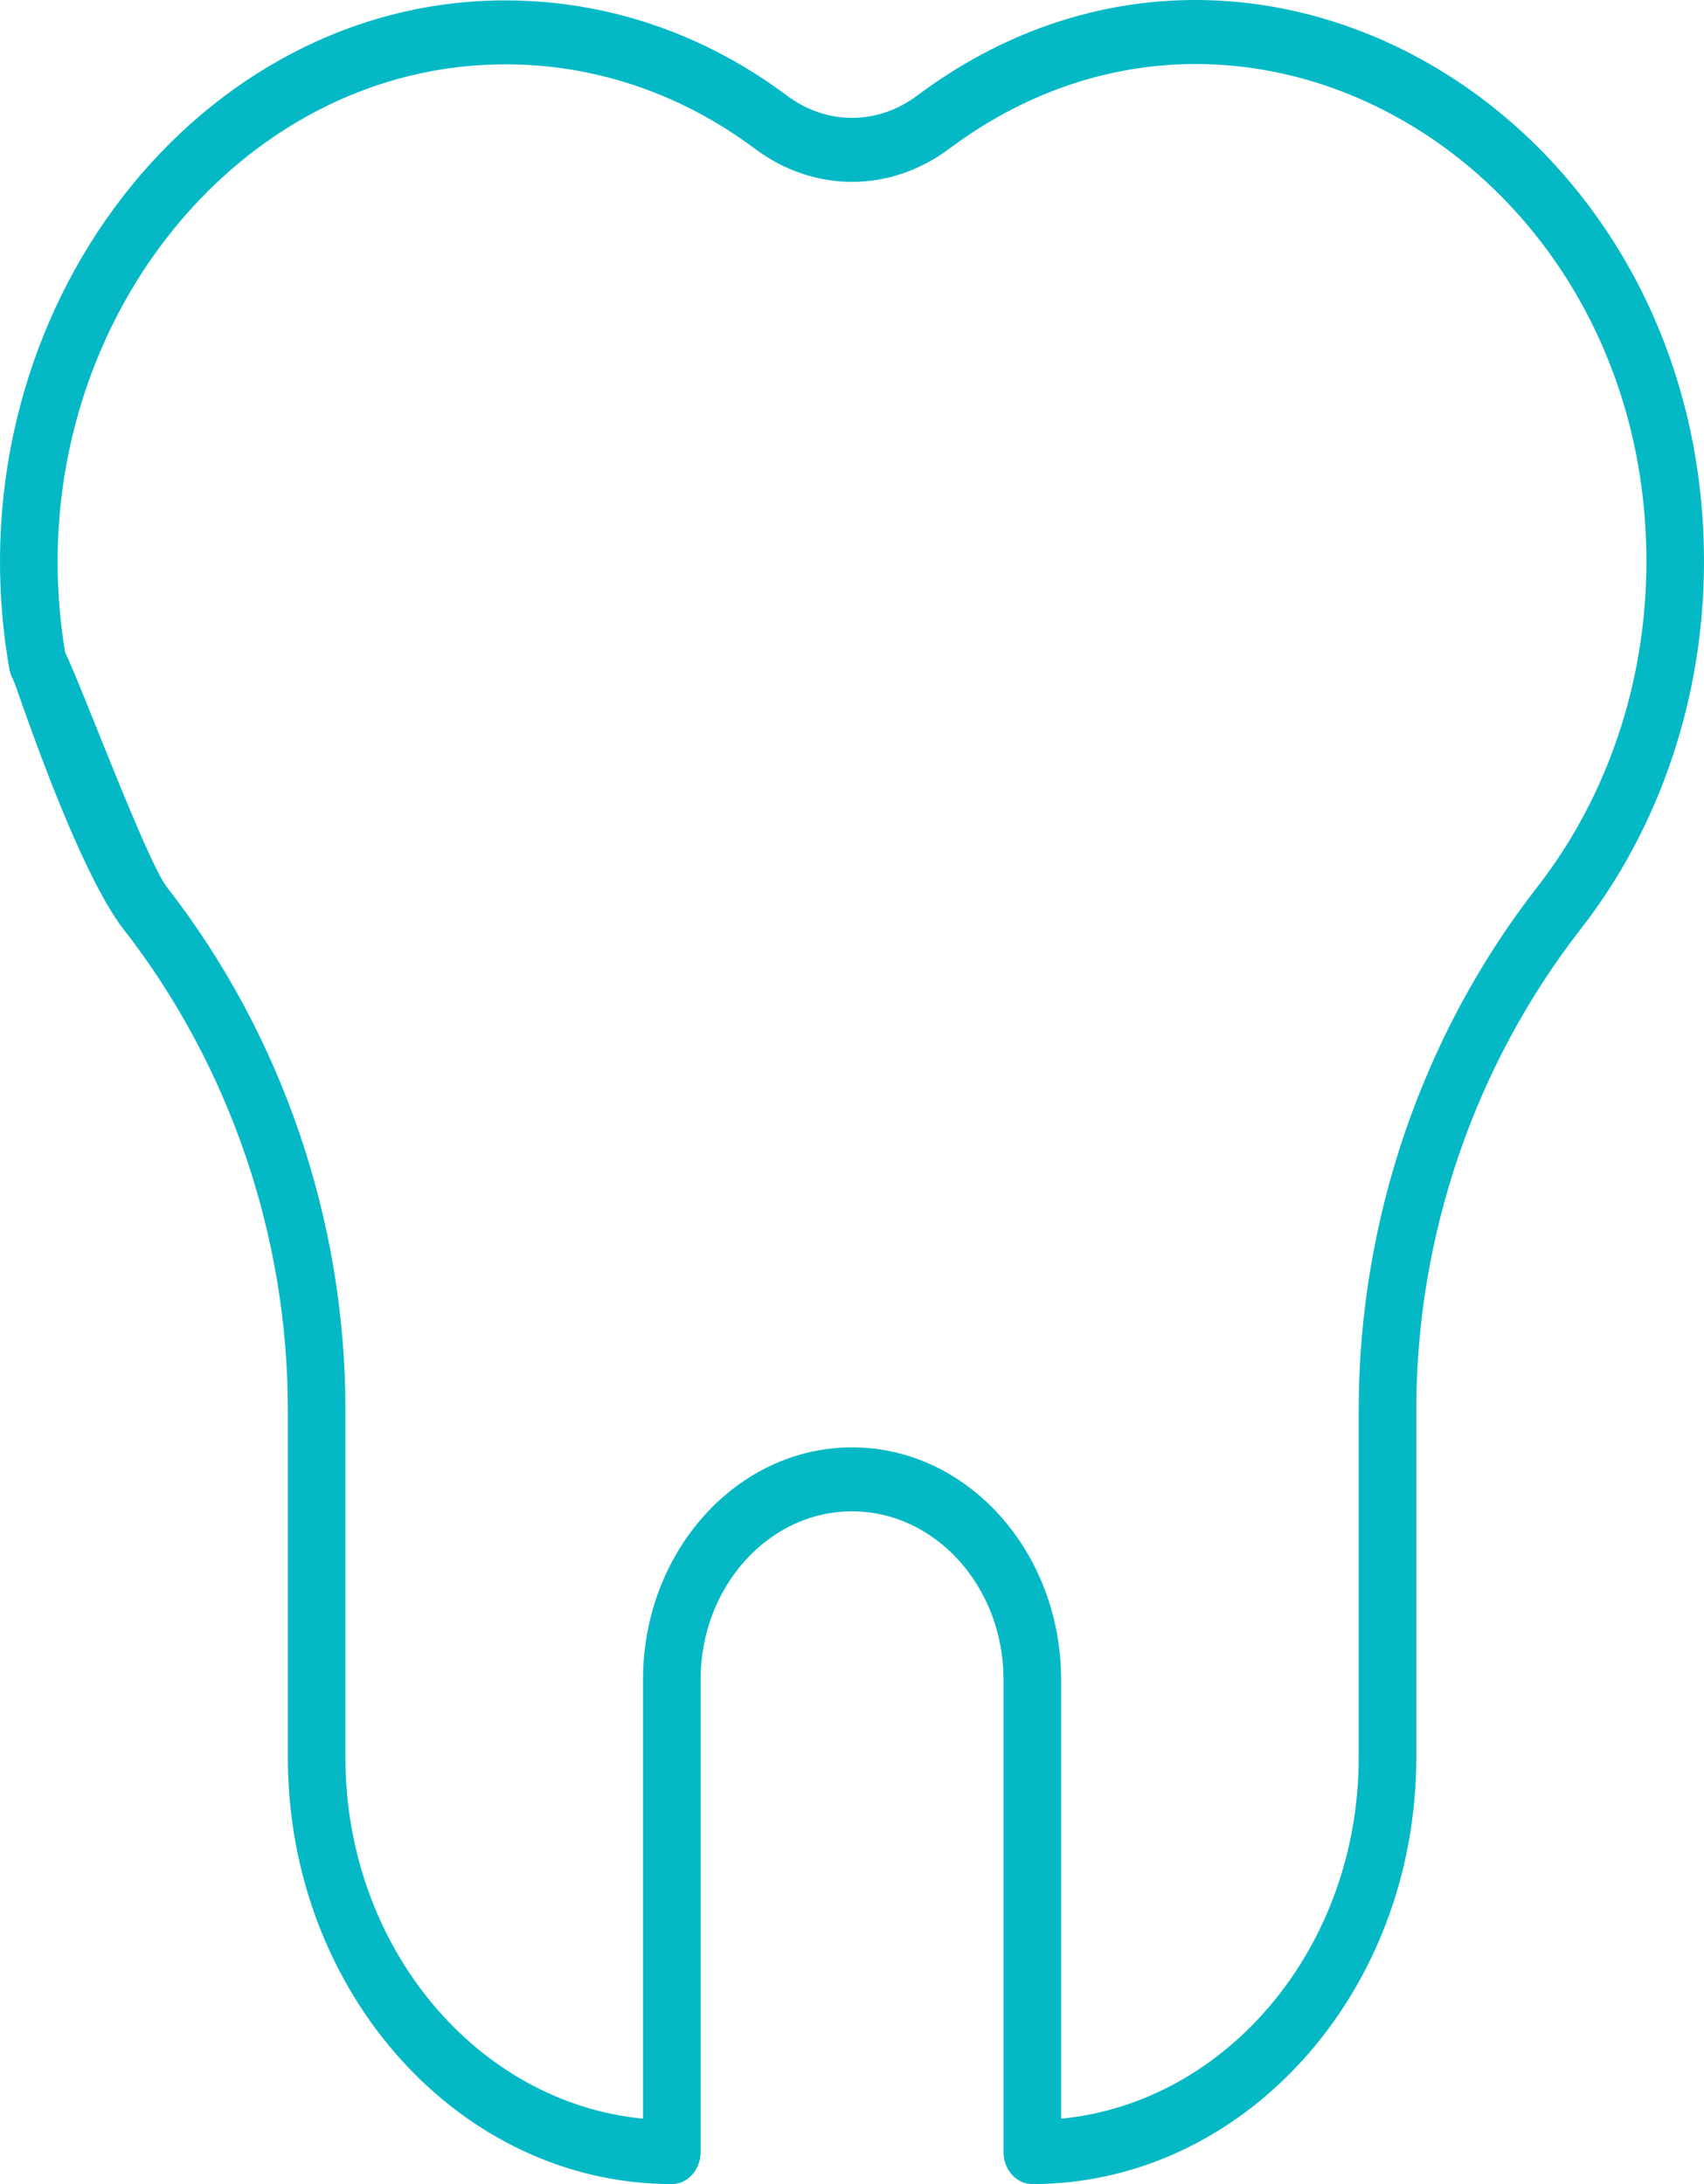 <?xml version="1.0" encoding="UTF-8"?> <svg xmlns="http://www.w3.org/2000/svg" width="39" height="50" viewBox="0 0 39 50" fill="none"> <path d="M20.988 2.191C20.084 2.867 18.917 2.867 18.015 2.191C16.043 0.716 13.739 -0.037 11.351 0.011C4.301 0.153 -1.159 7.408 0.212 15.304C0.281 15.701 0.627 15.961 0.984 15.884C1.342 15.808 1.575 15.424 1.506 15.027C0.295 8.054 5.107 1.602 11.375 1.475C13.489 1.43 15.532 2.1 17.279 3.406C18.629 4.416 20.374 4.416 21.724 3.406C28.512 -1.671 37.679 3.824 37.682 12.854C37.683 15.592 36.797 18.238 35.185 20.305C32.549 23.689 31.097 27.94 31.097 32.275V40.234C31.097 44.565 28.098 48.132 24.286 48.503V38.451C24.286 35.52 22.139 33.134 19.501 33.134C16.863 33.134 14.717 35.52 14.717 38.451V48.503C10.905 48.132 7.906 44.565 7.906 40.234V32.275C7.906 27.94 6.454 23.689 3.817 20.305C3.36 19.719 1.833 15.619 1.492 14.939C1.314 14.586 0.913 14.46 0.595 14.657C0.277 14.854 0.164 15.3 0.341 15.653C1.5 19 2.305 20.602 2.821 21.264C5.25 24.382 6.588 28.292 6.588 32.275V40.234C6.588 45.619 10.53 50 15.376 50C15.74 50 16.035 49.672 16.035 49.268V38.451C16.035 36.327 17.59 34.599 19.501 34.599C21.412 34.599 22.968 36.327 22.968 38.451V49.268C22.968 49.672 23.263 50 23.627 50C28.472 50 32.415 45.619 32.415 40.234V32.275C32.415 28.292 33.753 24.382 36.182 21.264C38 18.93 39.001 15.943 39 12.853C38.997 2.67 28.656 -3.545 20.988 2.191Z" fill="#04B9C5"></path> </svg> 